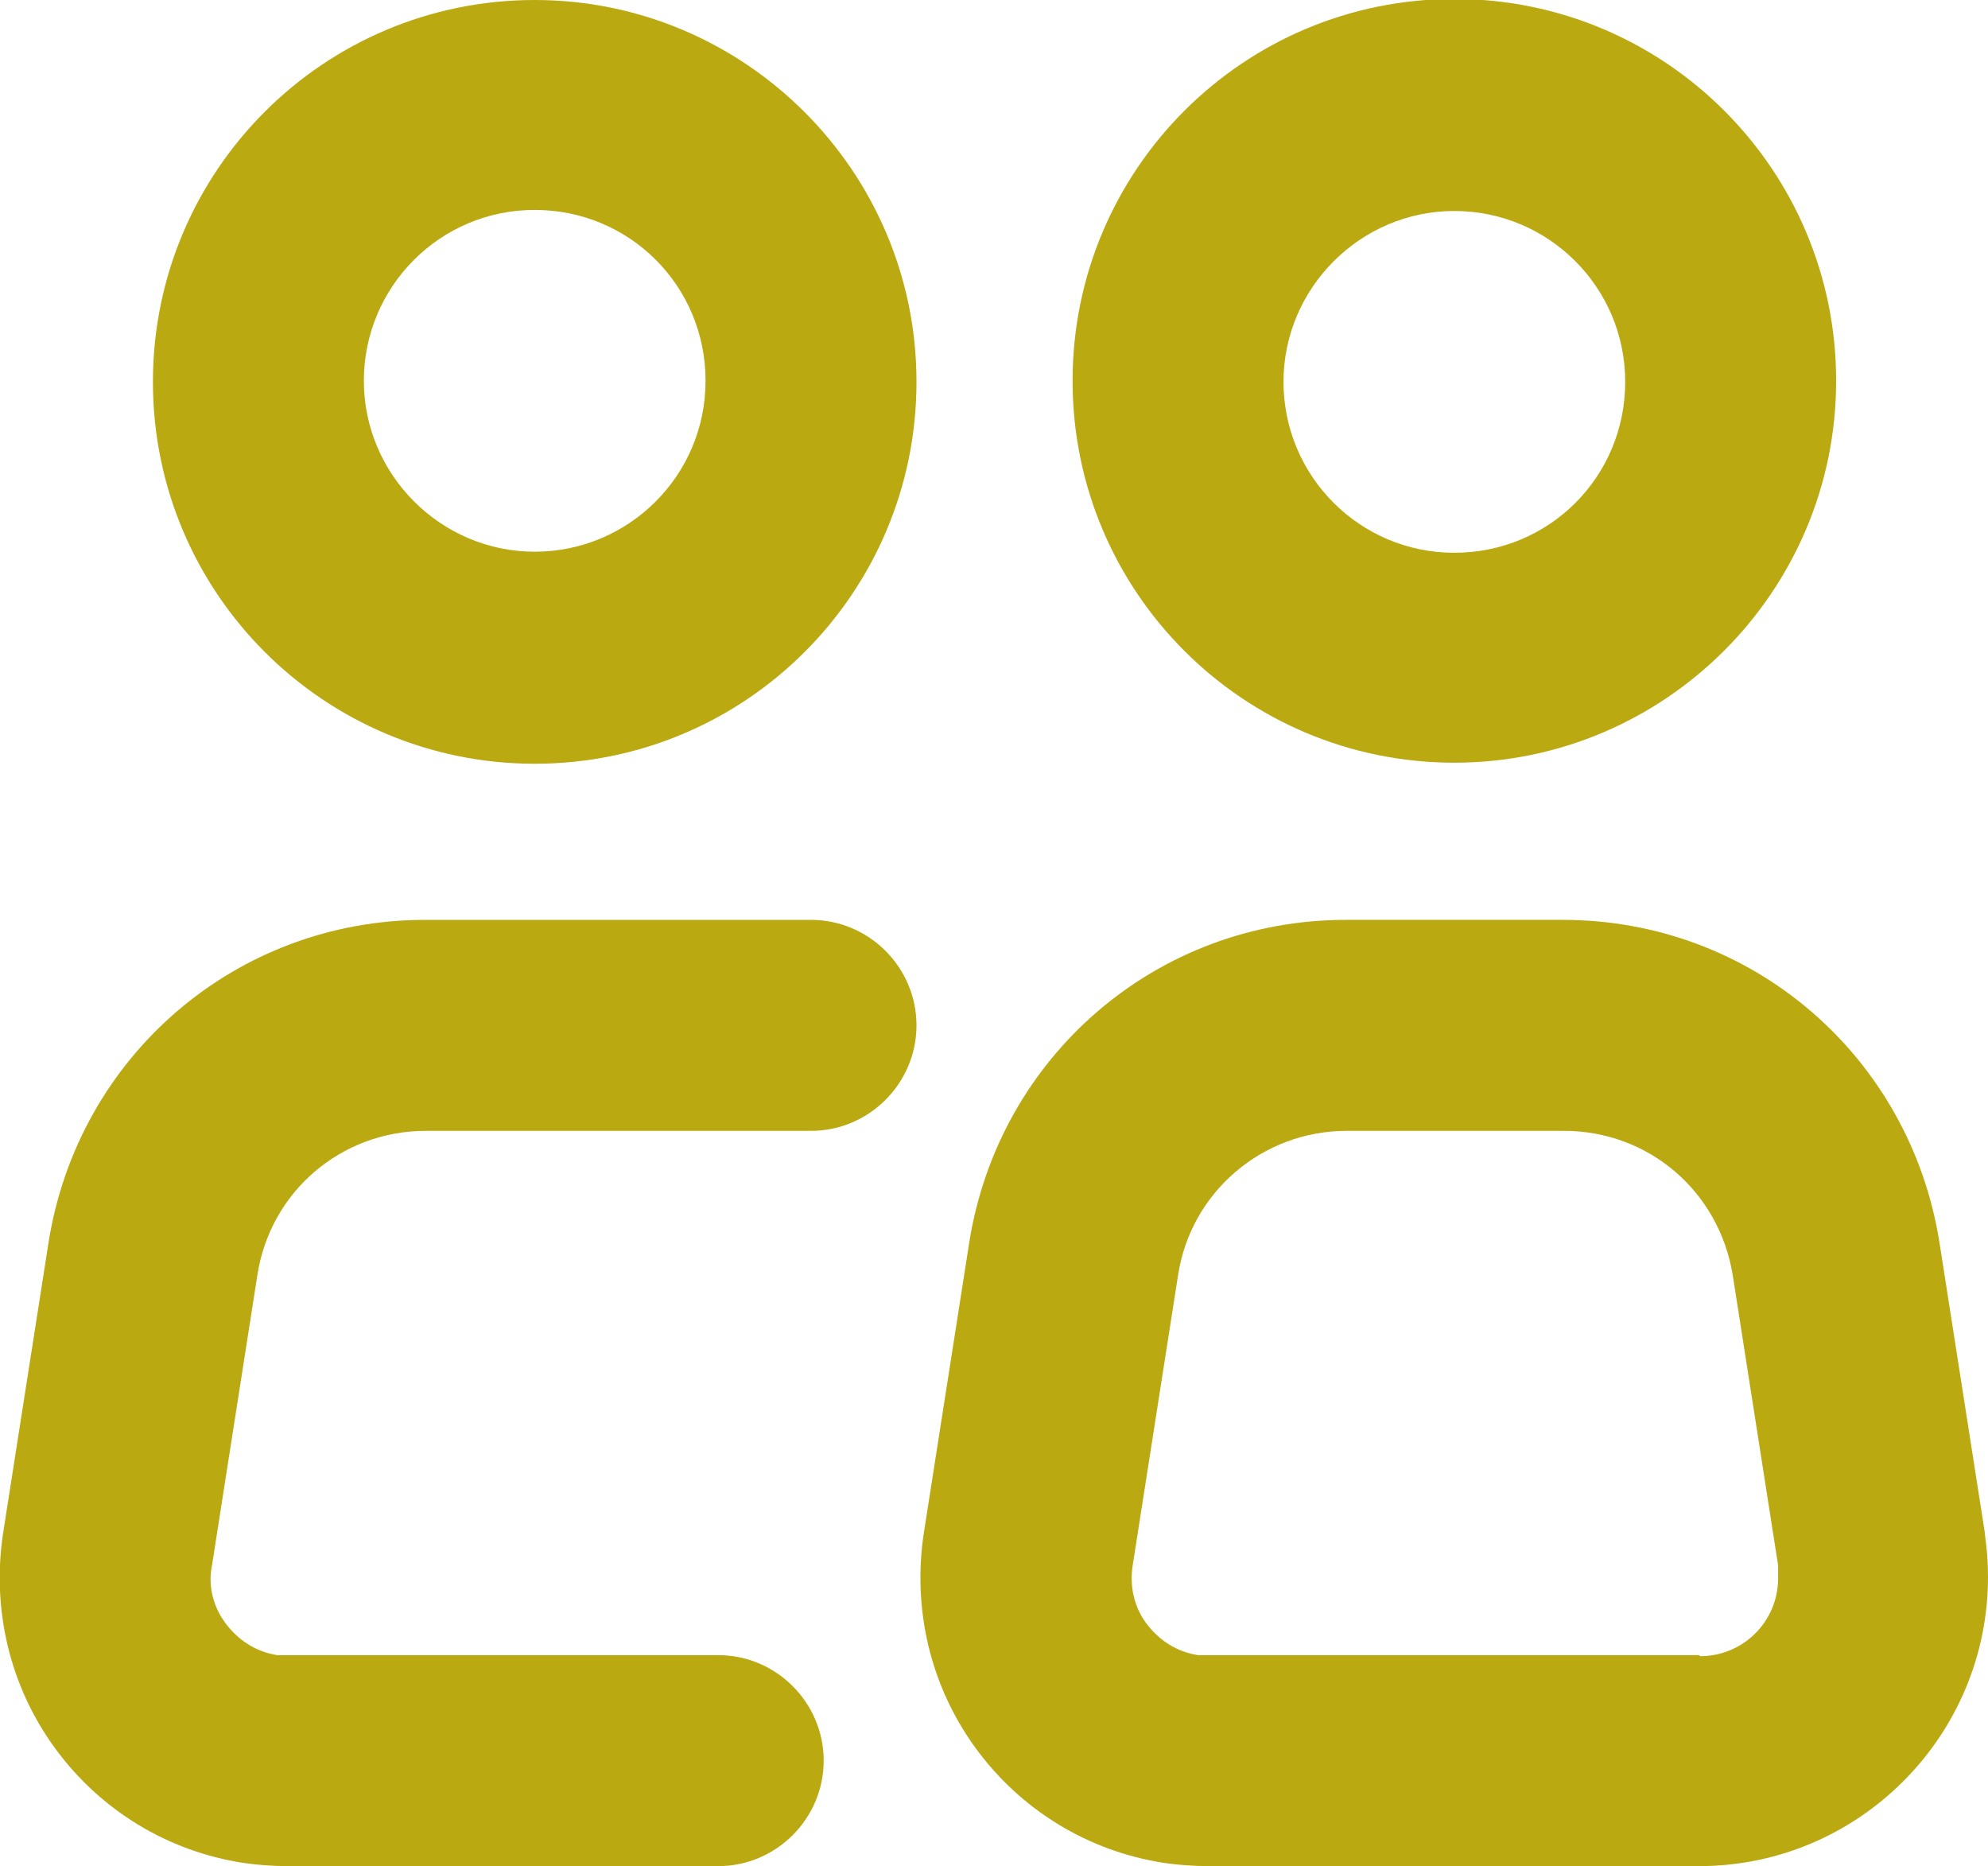 <?xml version="1.0" encoding="UTF-8"?><svg id="Ebene_1" xmlns="http://www.w3.org/2000/svg" viewBox="0 0 18.85 17.69"><path d="M5.07,0C3.07,0,1.45,1.62,1.45,3.62s1.62,3.62,3.62,3.62,3.62-1.62,3.62-3.62S7.06,0,5.07,0ZM5.07,5.23c-.89,0-1.62-.73-1.62-1.62s.72-1.62,1.62-1.62,1.62.72,1.62,1.62-.73,1.62-1.62,1.62Z" style="fill:#baa911;"/><path d="M7.68,8.72h-3.65c-1.79,0-3.29,1.29-3.57,3.06L.03,14.53c-.11.72.06,1.45.49,2.04s1.07.98,1.79,1.09c.14.02.28.03.43.03h4.07c.55,0,1-.45,1-1s-.45-1-1-1H2.75s-.08,0-.12,0c-.2-.03-.37-.14-.49-.3-.12-.16-.17-.36-.13-.55l.43-2.75c.12-.79.79-1.37,1.6-1.37h3.65c.55,0,1-.45,1-1s-.45-1-1-1Z" style="fill:#baa911;"/><path d="M18.82,14.54s0,0,0-.01l-.43-2.75c-.28-1.77-1.78-3.06-3.57-3.06h-2.06c-1.79,0-3.29,1.29-3.57,3.06l-.43,2.75c-.11.72.06,1.45.49,2.04.43.59,1.07.98,1.79,1.09.14.02.28.03.43.03h4.64c1.51,0,2.74-1.23,2.74-2.74,0-.14-.01-.27-.03-.41ZM16.11,15.69h-4.64s-.07,0-.11,0c-.2-.03-.37-.14-.49-.3-.12-.16-.16-.36-.13-.55l.43-2.75c.12-.79.8-1.37,1.6-1.37h2.06c.8,0,1.47.57,1.6,1.37l.43,2.75h0s0,.08,0,.12c0,.41-.33.74-.74.74Z" style="fill:#baa911;"/><path d="M13.79,7.23c1.99,0,3.62-1.62,3.62-3.62s-1.62-3.62-3.62-3.62-3.62,1.62-3.62,3.62,1.62,3.62,3.62,3.62ZM13.79,2c.89,0,1.62.72,1.62,1.62s-.72,1.62-1.62,1.62-1.62-.73-1.62-1.62.73-1.62,1.62-1.62Z" style="fill:#baa911;"/></svg>